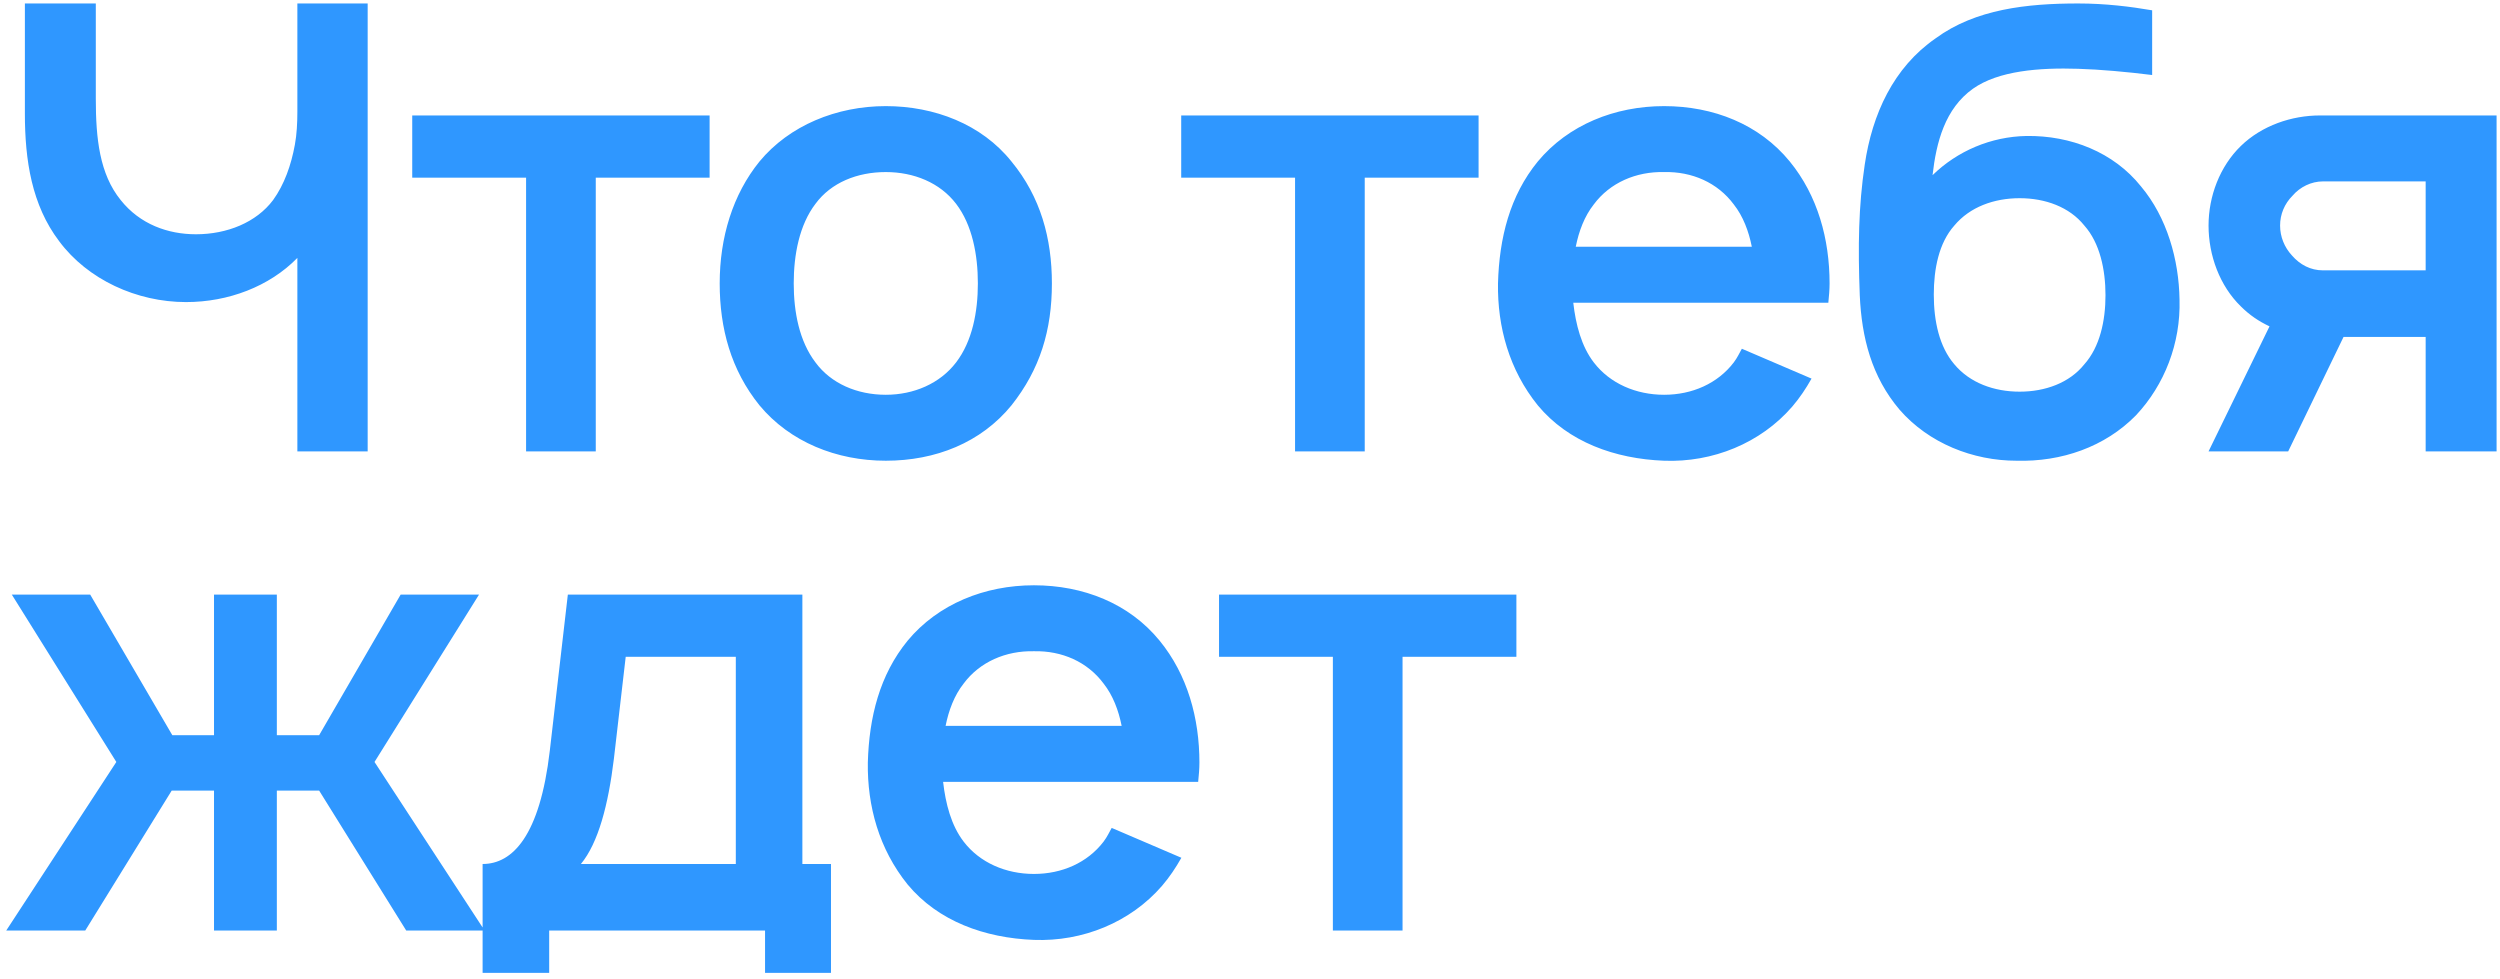 <?xml version="1.0" encoding="UTF-8"?> <svg xmlns="http://www.w3.org/2000/svg" width="360" height="141" viewBox="0 0 360 141" fill="none"> <path d="M42.821 0.5V16.087C42.821 17.7 42.731 19.402 42.462 20.835C41.925 23.792 40.94 26.569 39.327 28.808C36.908 32.033 32.698 33.735 28.219 33.735C24.188 33.735 20.156 32.302 17.379 28.808C14.333 25.046 13.796 19.94 13.796 14.206V0.5H3.583V16.356C3.583 23.075 4.569 29.525 8.51 34.721C12.631 40.275 19.708 43.5 26.785 43.5C32.877 43.5 38.79 41.26 42.821 37.14V65H52.944V0.5H42.821ZM102.183 16.625H59.362V25.583H75.756V65H85.79V25.583H102.183V16.625ZM127.554 66.344C134.721 66.344 141.261 63.746 145.65 58.371C149.771 53.175 151.473 47.531 151.473 40.812C151.473 34.362 149.861 28.36 145.65 23.254C141.35 17.879 134.542 15.281 127.554 15.281C120.477 15.281 113.669 18.058 109.369 23.254C105.517 28.002 103.636 34.183 103.636 40.812C103.636 47.263 105.248 53.265 109.369 58.371C113.759 63.656 120.477 66.344 127.554 66.344ZM137.677 52.19C135.348 55.235 131.586 56.848 127.554 56.848C123.434 56.848 119.671 55.235 117.431 52.19C115.102 49.144 114.296 44.933 114.296 40.812C114.296 36.692 115.102 32.392 117.431 29.346C119.671 26.3 123.434 24.777 127.554 24.777C131.586 24.777 135.348 26.3 137.677 29.346C140.006 32.392 140.813 36.692 140.813 40.812C140.813 44.933 140.006 49.144 137.677 52.19ZM212.915 16.625H170.094V25.583H186.488V65H196.521V25.583H212.915V16.625ZM226.551 43.59H263.28C263.369 42.694 263.459 41.708 263.459 40.812C263.459 34.452 261.757 28.181 257.726 23.254C253.336 17.879 246.707 15.281 239.63 15.281C232.553 15.281 225.834 17.969 221.444 23.254C217.413 28.181 215.89 34.273 215.711 40.812C215.621 47.083 217.324 53.265 221.444 58.371C225.834 63.656 232.553 66.075 239.63 66.344C246.617 66.612 253.515 63.835 258.084 58.55C259.159 57.296 260.055 55.952 260.861 54.519L250.828 50.219C250.469 50.846 250.201 51.473 249.663 52.19C247.334 55.235 243.661 56.848 239.63 56.848C235.599 56.848 231.836 55.235 229.507 52.19C227.715 49.86 226.909 46.725 226.551 43.59ZM239.63 24.777C243.661 24.688 247.334 26.3 249.663 29.435C251.007 31.137 251.813 33.288 252.261 35.527H226.909C227.357 33.288 228.163 31.137 229.507 29.435C231.836 26.3 235.599 24.688 239.63 24.777ZM291.814 19.581C286.708 19.671 281.871 21.731 278.287 25.225C278.825 20.477 280.079 15.64 284.11 12.773C287.783 10.175 293.696 9.727 299.25 9.906C302.385 9.996 306.327 10.354 309.91 10.802V1.485C306.775 0.948 303.191 0.5 299.25 0.5C291.904 0.5 284.469 1.306 278.735 5.517C272.644 9.727 269.598 16.446 268.523 23.702C267.627 29.704 267.537 35.438 267.806 42.515C268.075 48.606 269.508 54.25 273.539 58.998C277.75 63.835 284.11 66.344 290.381 66.344C296.831 66.523 303.102 64.373 307.581 59.804C311.702 55.415 314.031 49.413 313.852 43.142C313.762 37.408 312.06 31.317 308.298 26.837C304.356 21.91 298.175 19.492 291.814 19.581ZM290.829 28.54C294.502 28.54 297.996 29.794 300.146 32.481C302.385 34.99 303.191 38.842 303.191 42.515C303.191 46.188 302.385 49.95 300.146 52.458C297.996 55.146 294.502 56.4 290.829 56.4C287.156 56.4 283.662 55.146 281.423 52.458C279.273 49.95 278.466 46.277 278.466 42.425C278.466 38.752 279.183 34.99 281.423 32.481C283.662 29.794 287.156 28.54 290.829 28.54ZM334.066 16.625C330.035 16.625 325.735 18.058 322.689 21.015C319.643 23.971 318.031 28.271 318.031 32.481C318.031 36.781 319.643 41.171 322.689 44.127C323.943 45.381 325.287 46.277 326.81 46.994L318.031 65H329.498L337.47 48.517H349.295V65H359.508V16.625H334.066ZM349.295 38.931H334.514C332.723 38.931 331.2 38.125 330.035 36.781C328.96 35.617 328.333 34.094 328.333 32.481C328.333 30.869 328.96 29.346 330.125 28.181C331.2 26.927 332.812 26.121 334.514 26.121H349.295V38.931ZM68.979 85.625H57.692L45.956 105.871H39.865V85.625H30.817V105.871H24.815L12.99 85.625H1.702L16.752 109.723L0.896 134H12.273L24.725 113.844H30.817V134H39.865V113.844H45.956L58.498 134H69.785L53.929 109.723L68.979 85.625ZM115.542 85.625H81.769L79.171 108.11C77.738 120.383 73.796 124.415 69.496 124.415V140.092H79.082V134H110.167V140.092H119.663V124.415H115.542V85.625ZM105.957 124.415H83.651C86.159 121.369 87.592 115.904 88.399 109.275L90.101 94.583H105.957V124.415ZM135.807 112.59H172.536C172.626 111.694 172.716 110.708 172.716 109.812C172.716 103.452 171.013 97.181 166.982 92.254C162.593 86.879 155.963 84.281 148.886 84.281C141.809 84.281 135.091 86.969 130.701 92.254C126.67 97.181 125.147 103.273 124.968 109.812C124.878 116.083 126.58 122.265 130.701 127.371C135.091 132.656 141.809 135.075 148.886 135.344C155.874 135.613 162.772 132.835 167.341 127.55C168.416 126.296 169.311 124.952 170.118 123.519L160.084 119.219C159.726 119.846 159.457 120.473 158.92 121.19C156.591 124.235 152.918 125.848 148.886 125.848C144.855 125.848 141.093 124.235 138.763 121.19C136.972 118.86 136.166 115.725 135.807 112.59ZM148.886 93.777C152.918 93.688 156.591 95.3 158.92 98.435C160.263 100.137 161.07 102.287 161.518 104.527H136.166C136.613 102.287 137.42 100.137 138.763 98.435C141.093 95.3 144.855 93.688 148.886 93.777ZM218.361 85.625H175.54V94.583H191.933V134H201.967V94.583H218.361V85.625Z" fill="#2F97FF"></path> </svg> 